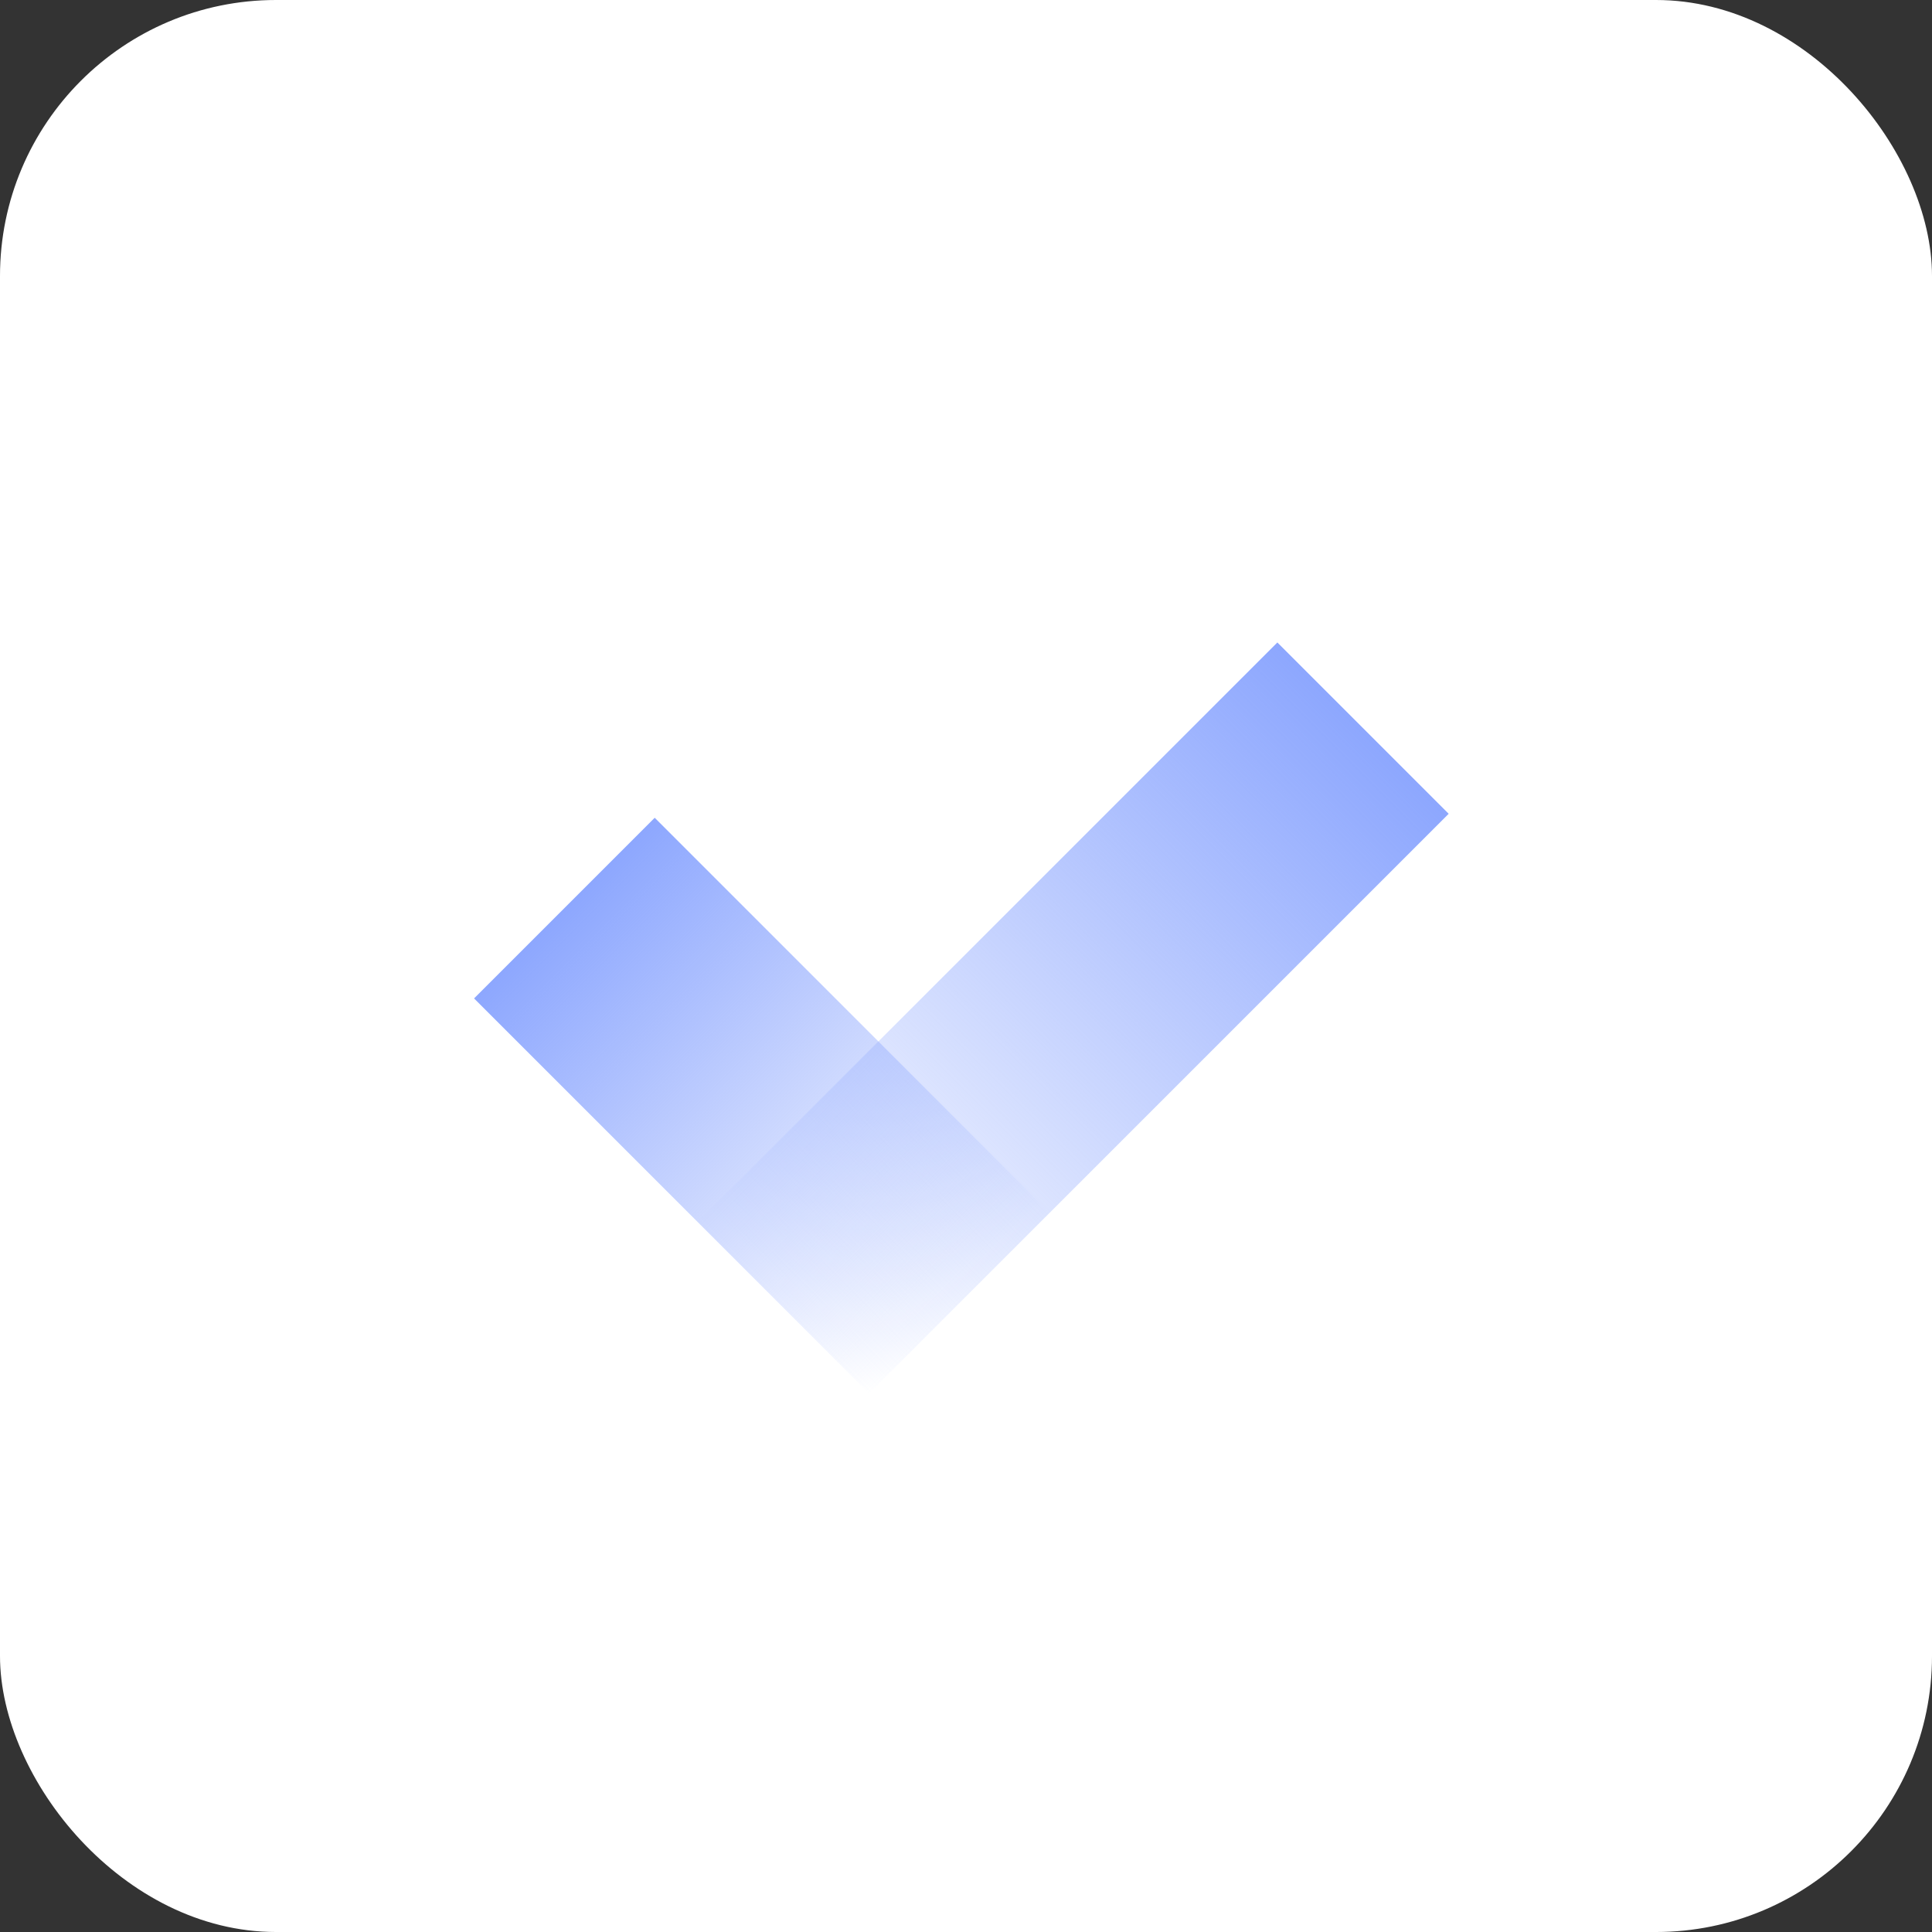 <svg width="70" height="70" viewBox="0 0 70 70" fill="none" xmlns="http://www.w3.org/2000/svg">
<rect x="0" y="0" width="70" height="70" fill="#333333" stroke="none"/>
<g id="Group 176">
<rect id="Rectangle 19" width="70" height="70" rx="10" fill="white"/>
<rect id="Rectangle 54" x="46.281" y="23.278" width="8.778" height="29.698" transform="rotate(45 46.281 23.278)" fill="url(#paint0_linear_2989_388)"/>
<rect id="Rectangle 55" x="17.176" y="36.175" width="9.257" height="20.238" transform="rotate(-45 17.176 36.175)" fill="url(#paint1_linear_2989_388)"/>
</g>
<defs>
<linearGradient id="paint0_linear_2989_388" x1="50.67" y1="23.278" x2="50.67" y2="52.977" gradientUnits="userSpaceOnUse">
<stop stop-color="#8DA7FE"/>
<stop offset="1" stop-color="#8DA7FE" stop-opacity="0"/>
</linearGradient>
<linearGradient id="paint1_linear_2989_388" x1="21.804" y1="36.175" x2="21.804" y2="56.413" gradientUnits="userSpaceOnUse">
<stop stop-color="#8DA7FE"/>
<stop offset="1" stop-color="#8DA7FE" stop-opacity="0"/>
</linearGradient>
</defs>
</svg>
